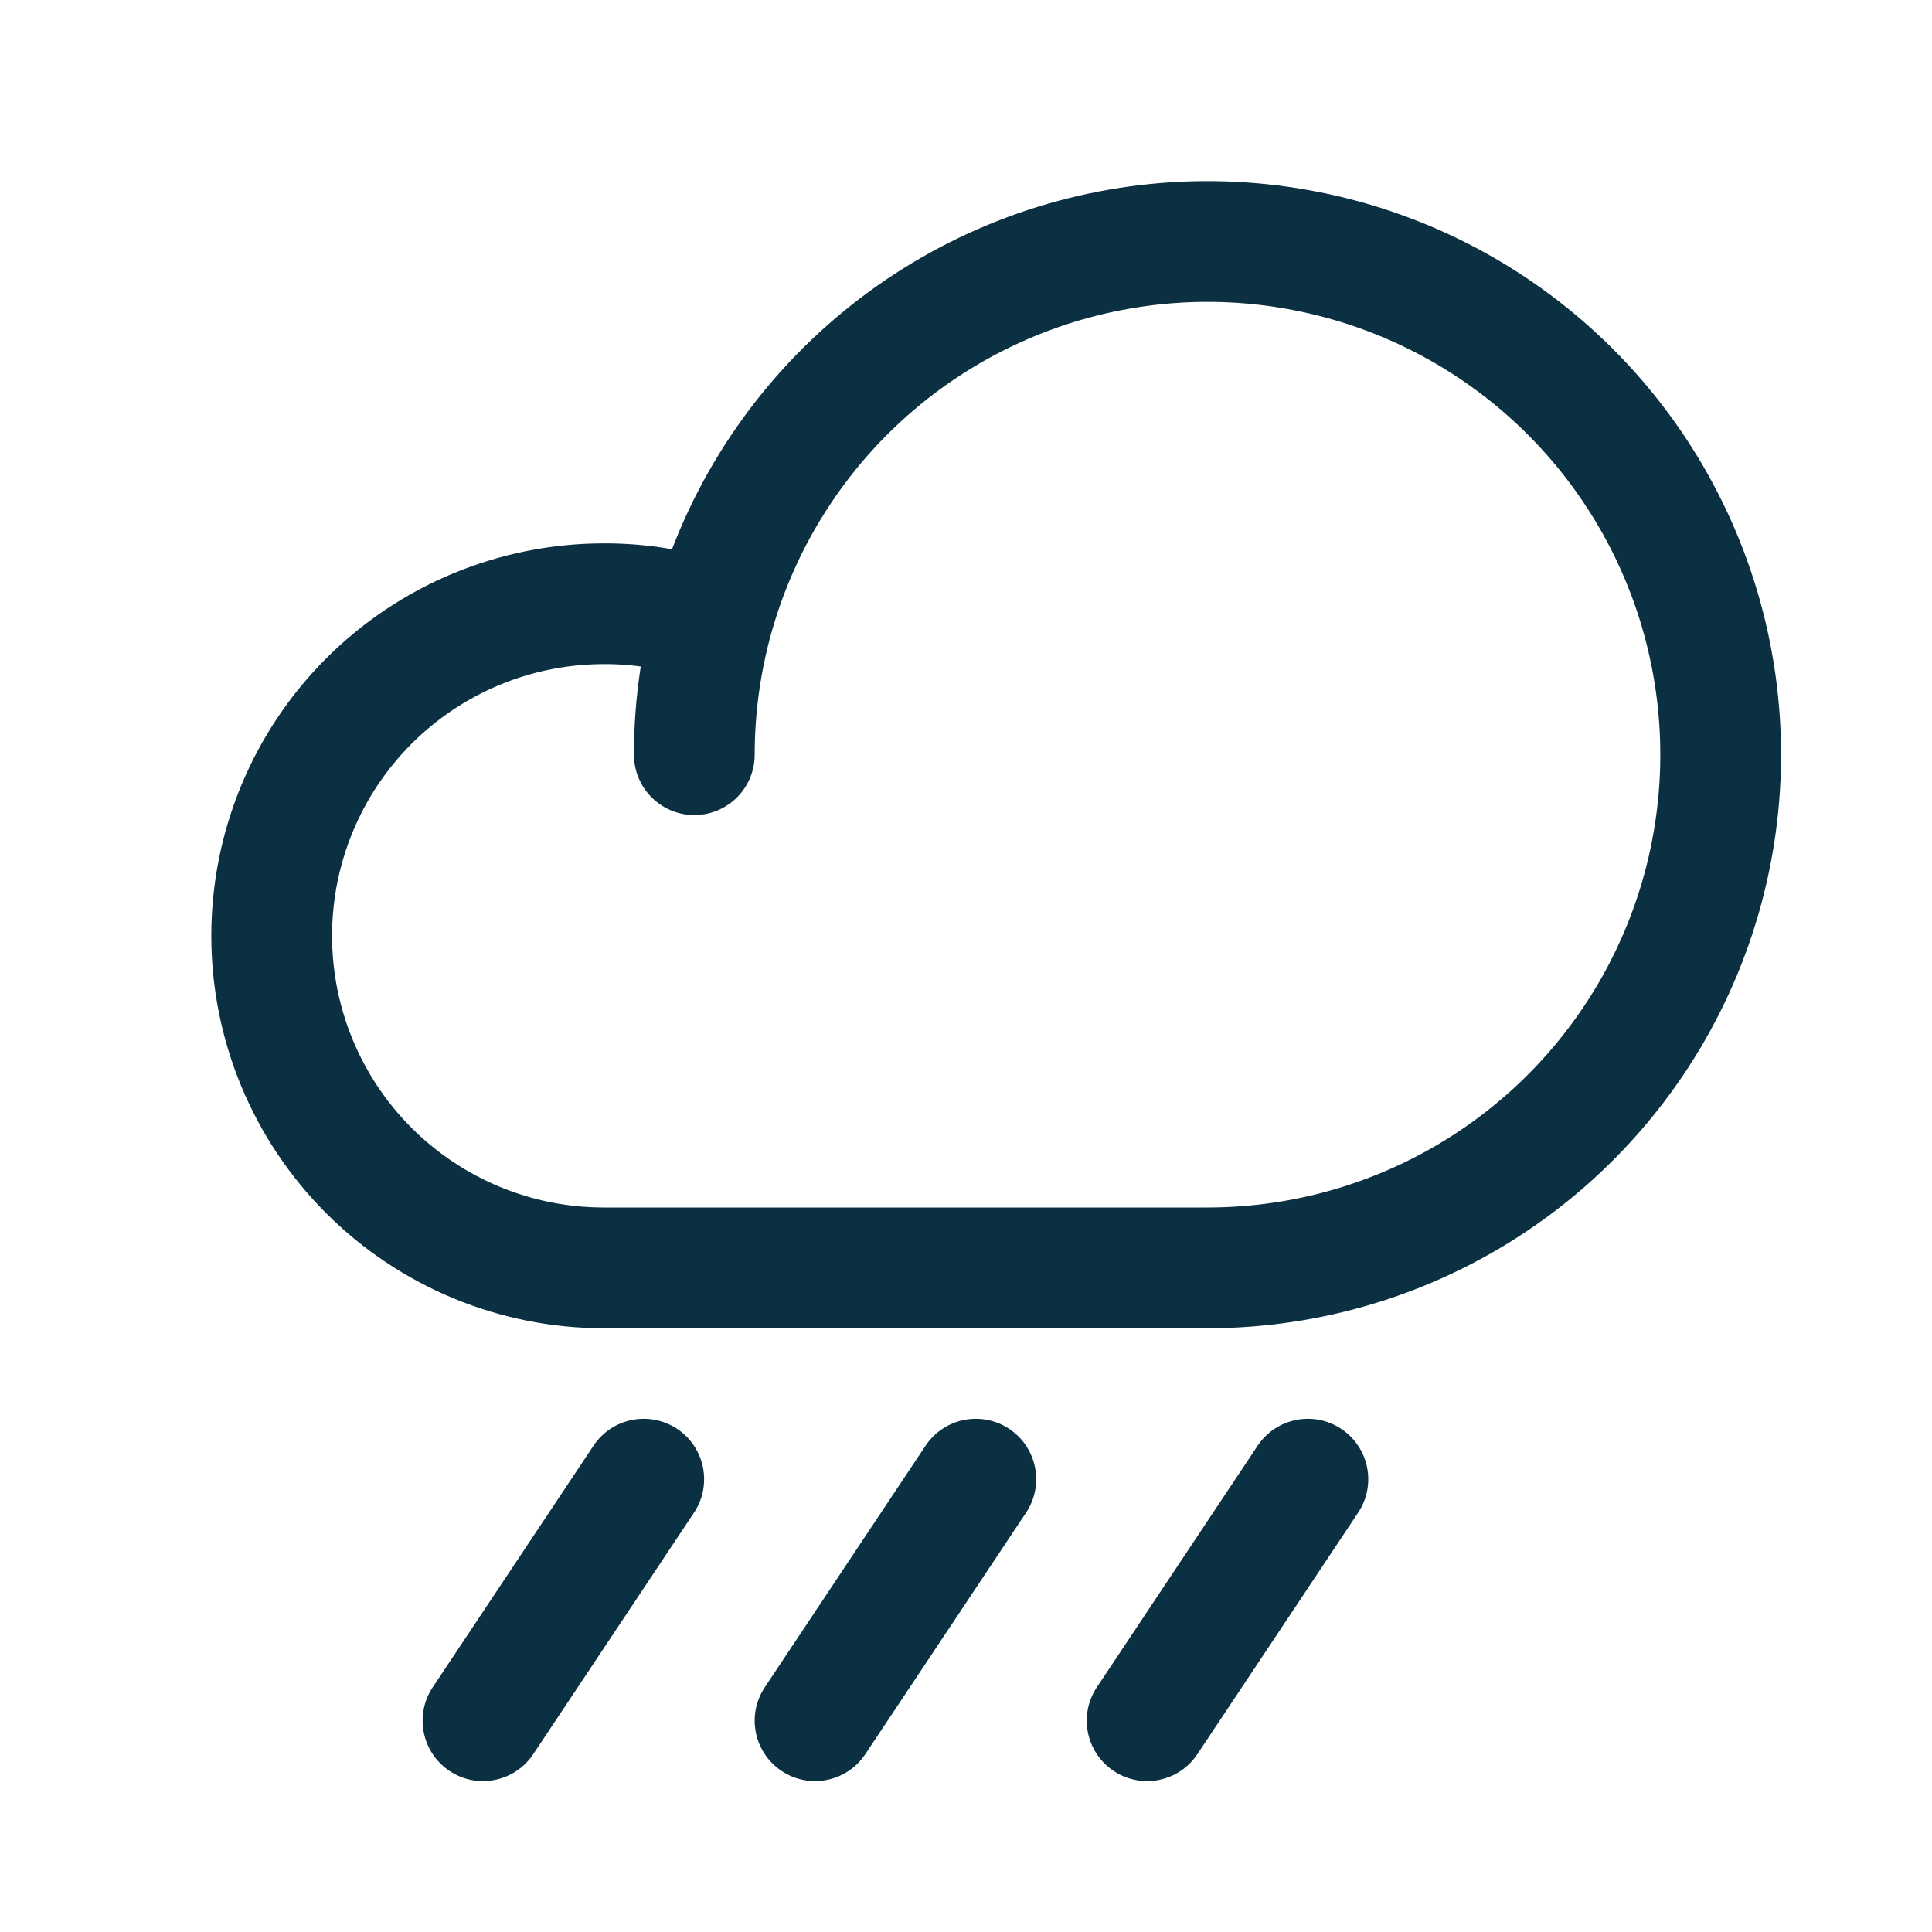 <svg  viewBox="0 0 256 256" fill="none" xmlns="http://www.w3.org/2000/svg">
<path d="M92 100C92 86.551 95.988 73.404 103.46 62.221C110.932 51.039 121.552 42.323 133.978 37.176C146.403 32.029 160.075 30.683 173.266 33.307C186.457 35.93 198.573 42.407 208.083 51.917C217.593 61.427 224.07 73.543 226.693 86.734C229.317 99.925 227.971 113.597 222.824 126.023C217.677 138.448 208.961 149.068 197.779 156.54C186.596 164.012 173.449 168 160 168H80C68.331 168 57.139 163.364 48.887 155.113C40.636 146.861 36 135.67 36 124C36 112.331 40.636 101.139 48.887 92.887C57.139 84.636 68.331 80 80 80C84.869 79.975 89.706 80.787 94.3 82.4" stroke="#0A3042" stroke-width="16" stroke-linecap="round" stroke-linejoin="round"/>
<path fill-rule="evenodd" clip-rule="evenodd" d="M177.732 189.34C181.41 191.788 182.407 196.755 179.959 200.433L158.66 232.433C156.211 236.111 151.245 237.108 147.567 234.66C143.889 232.211 142.892 227.245 145.34 223.567L166.64 191.567C169.088 187.889 174.054 186.892 177.732 189.34Z" fill="#0A3042"/>
<path fill-rule="evenodd" clip-rule="evenodd" d="M133.732 189.34C137.41 191.788 138.407 196.755 135.959 200.433L114.66 232.433C112.211 236.111 107.245 237.108 103.567 234.66C99.889 232.211 98.892 227.245 101.34 223.567L122.64 191.567C125.088 187.889 130.054 186.892 133.732 189.34Z" fill="#0A3042"/>
<path fill-rule="evenodd" clip-rule="evenodd" d="M89.733 189.34C93.41 191.788 94.407 196.755 91.959 200.433L70.659 232.433C68.211 236.111 63.245 237.108 59.567 234.66C55.889 232.211 54.892 227.245 57.34 223.567L78.64 191.567C81.088 187.889 86.054 186.892 89.733 189.34Z" fill="#0A3042"/>
</svg>
